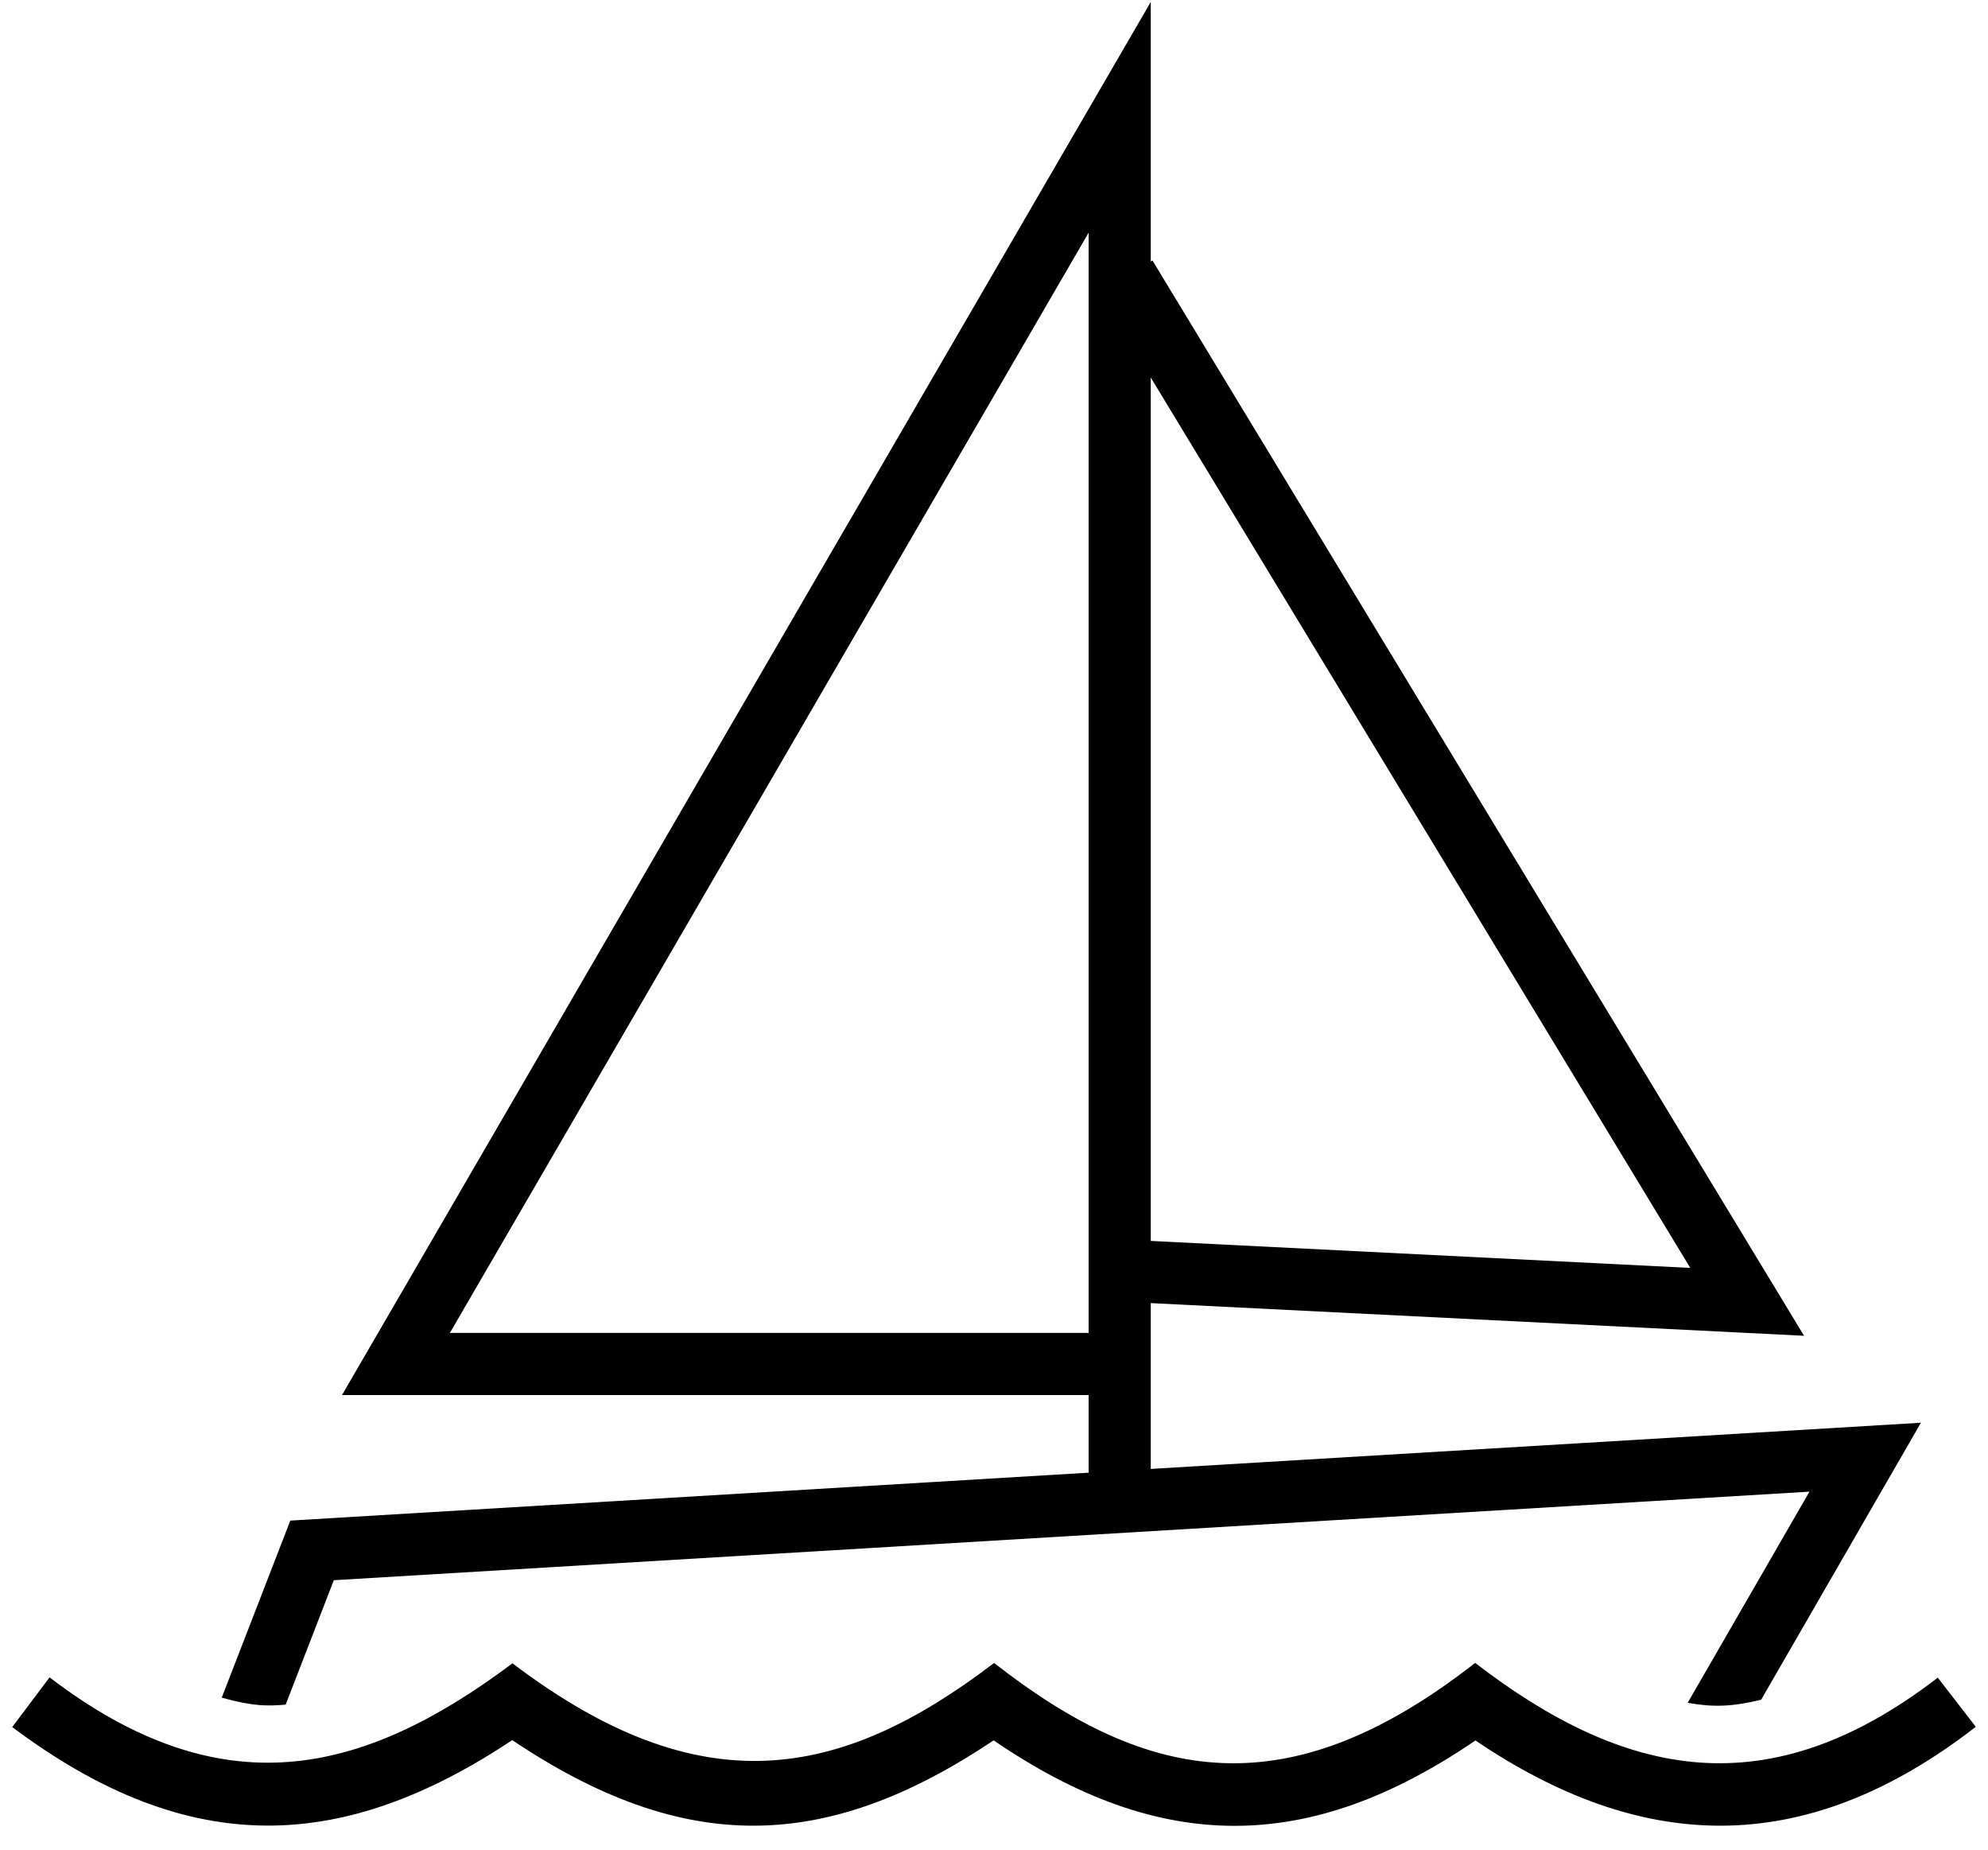 <?xml version="1.0" encoding="UTF-8"?>
<svg width="72px" height="67px" viewBox="0 0 72 67" version="1.1" xmlns="http://www.w3.org/2000/svg" xmlns:xlink="http://www.w3.org/1999/xlink">
    <title>Iconen/H1/007 bootverzekering</title>
    <g id="Iconen" stroke="none" stroke-width="1" fill="none" fill-rule="evenodd">
        <g id="Iconen/H1/007-bootverzekering" fill="#000000" fill-rule="nonzero">
            <g id="Shape">
                <path d="M10.346,61.725 C9.714,61.778 9.186,61.796 8.031,61.472 L10.514,55.061 L39.427,53.326 L39.427,50.516 L12.386,50.516 L41.677,0.072 L41.677,9.47 L41.739,9.432 L65.338,48.369 L41.677,47.186 L41.677,53.19 L69.571,51.517 L63.784,61.548 C62.688,61.81 62.036,61.819 61.123,61.659 L65.534,54.013 L12.09,57.22 L10.346,61.725 L10.346,61.725 Z M41.677,13.67 L41.677,44.934 L61.217,45.911 L41.677,13.67 L41.677,13.67 Z M16.294,48.265 L39.427,48.265 L39.427,8.427 L16.294,48.265 L16.294,48.265 Z M70.181,60.748 L71.558,62.528 C65.211,67.448 59.311,66.992 53.436,63.022 C47.401,67.142 42.029,67.148 35.987,63.019 C29.893,67.096 24.778,67.183 18.553,63.011 C12.522,67.011 6.954,67.42 0.443,62.537 L1.795,60.738 C8.009,65.481 13.093,64.326 18.561,60.229 C25.351,65.379 30.404,64.489 36.003,60.216 C41.618,64.607 46.677,65.492 53.426,60.214 C58.847,64.383 64.036,65.482 70.181,60.748 L70.181,60.748 Z"></path>
            </g>
        </g>
    </g>
</svg>